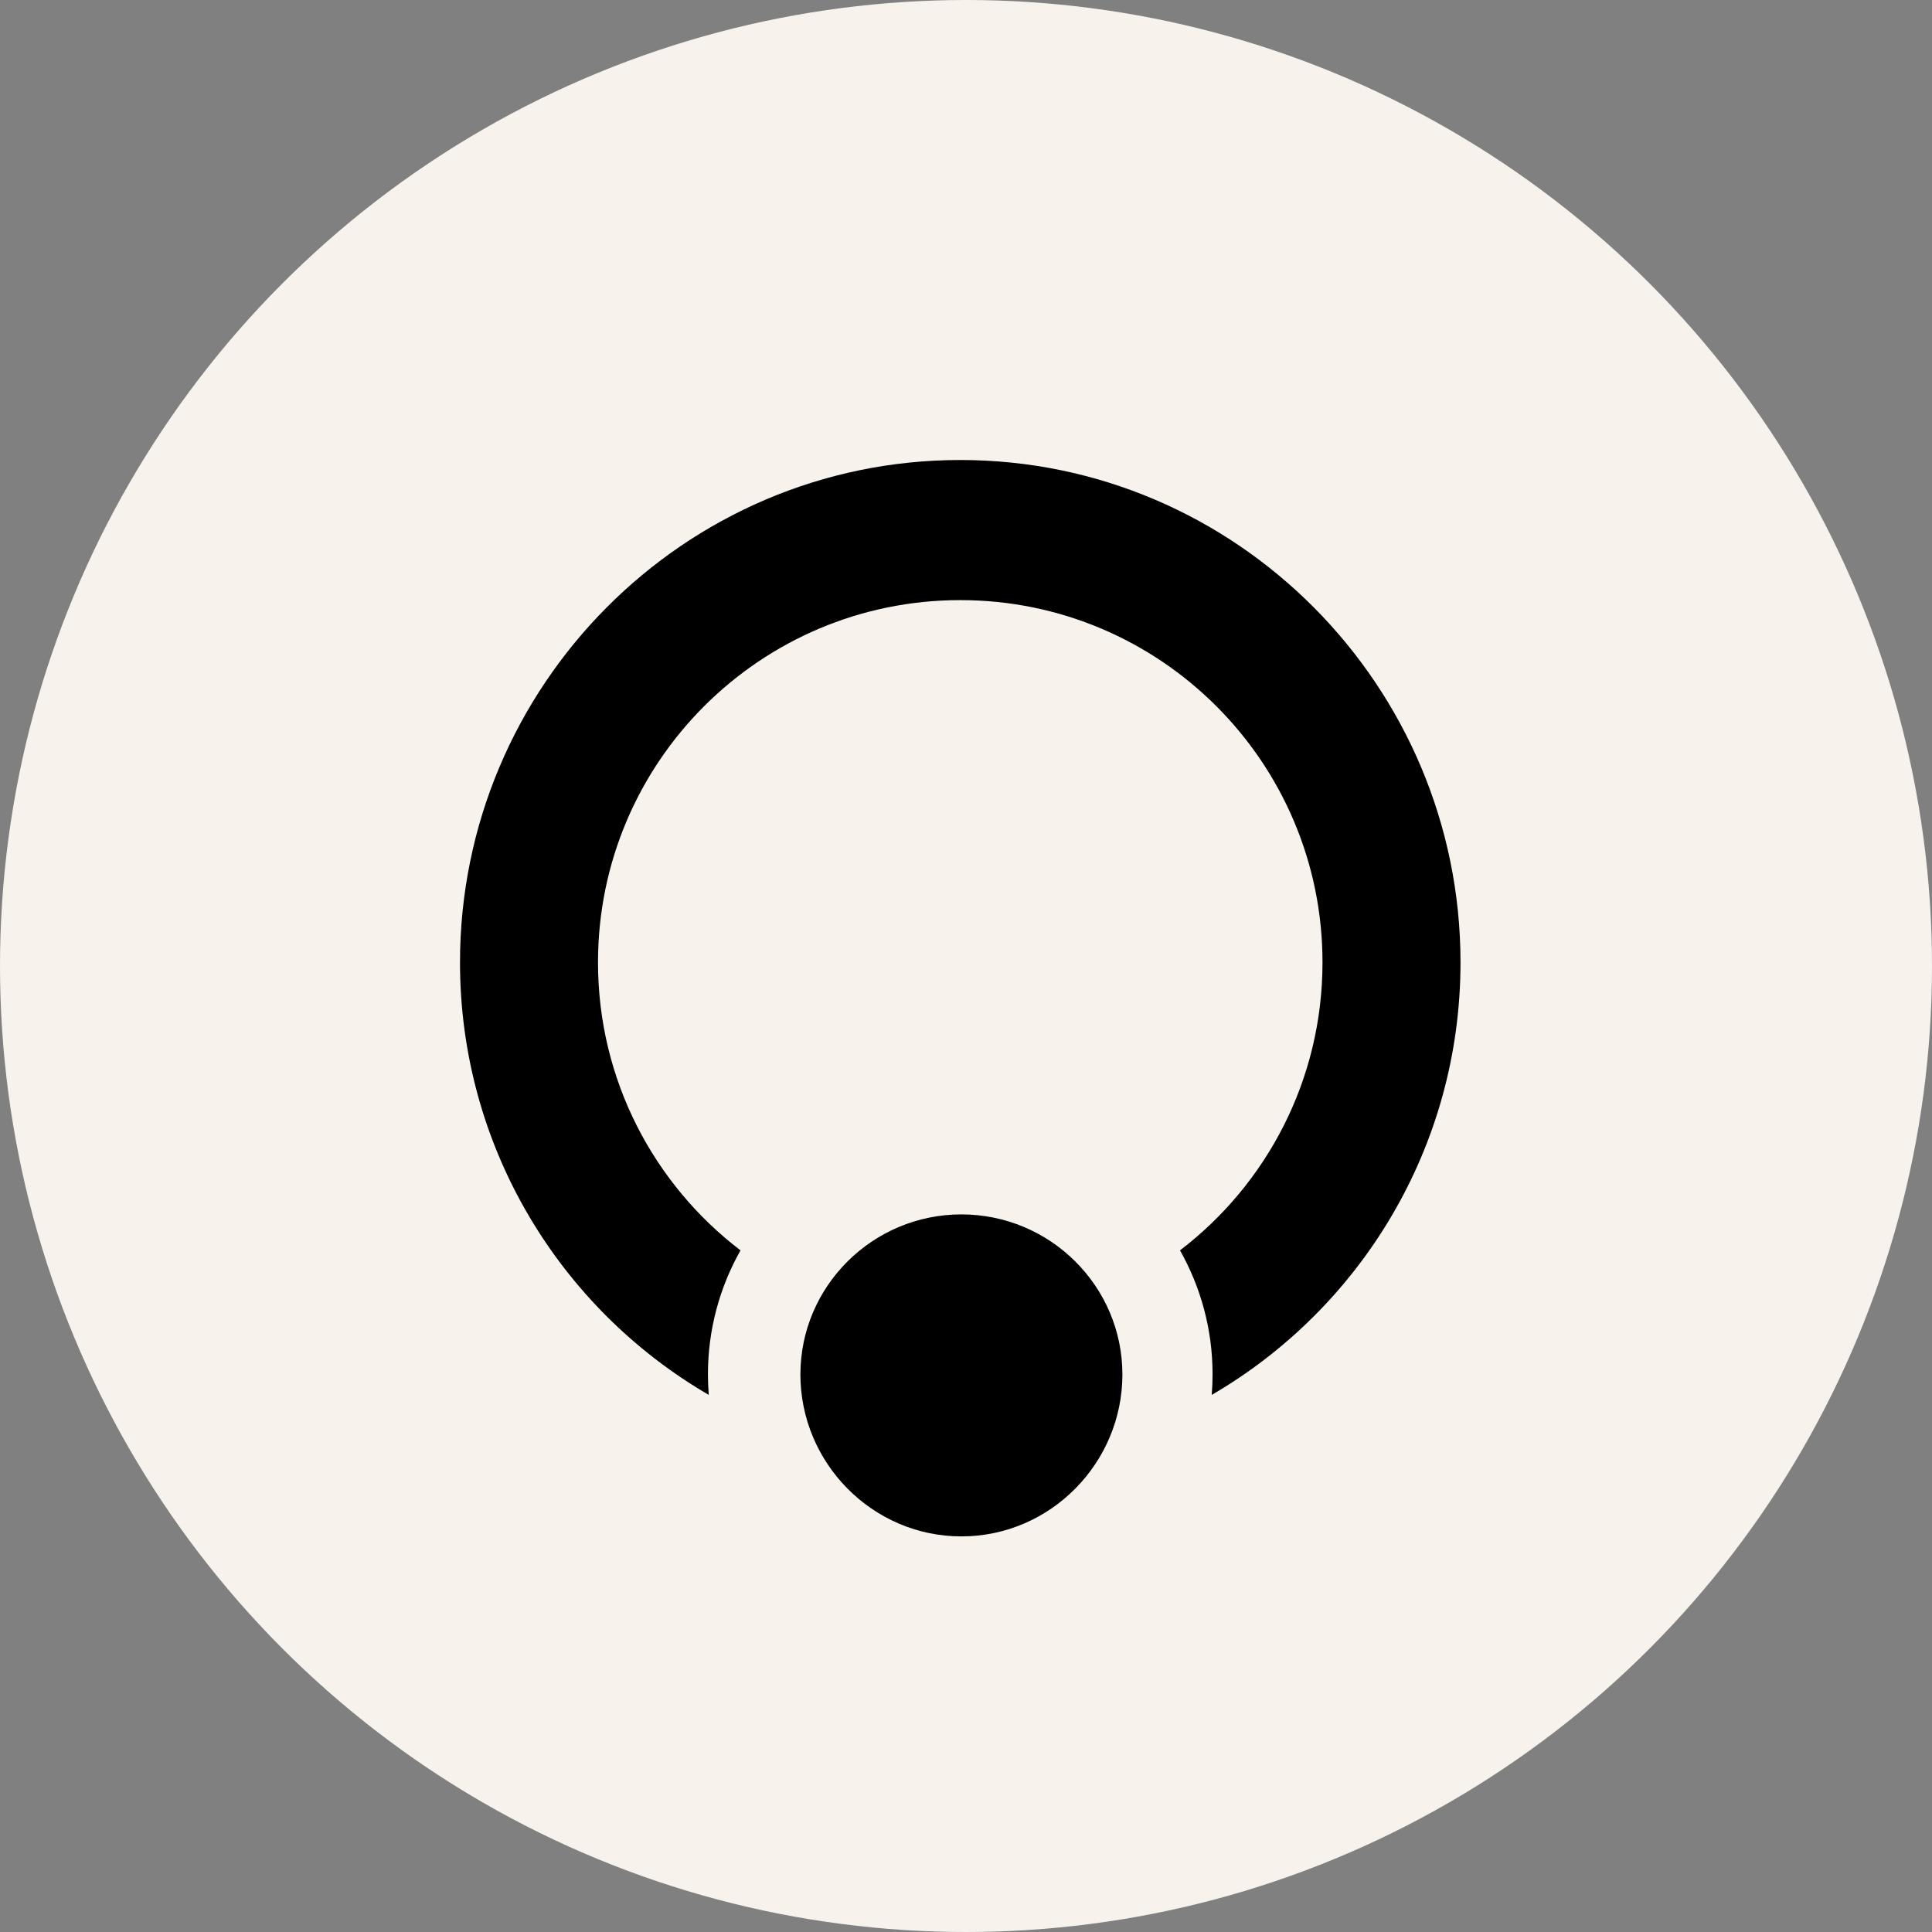 <?xml version="1.0" encoding="UTF-8"?>
<svg width="21px" height="21px" viewBox="0 0 21 21" version="1.1" xmlns="http://www.w3.org/2000/svg" xmlns:xlink="http://www.w3.org/1999/xlink">
    <rect x="0" y="0" width="21" height="21" fill="#808080" stroke="none"/>
    <title>Icon</title>
    <g id="Job---Stockist" stroke="none" stroke-width="1" fill="none" fill-rule="evenodd">
        <g id="Artboard" transform="translate(0, -4)">
            <g id="Group-6" transform="translate(0, -96)">
                <g id="Icons" transform="translate(0, 25)">
                    <g id="Icon" transform="translate(0, 75)">
                        <circle id="Oval" fill="#F7F2EC" cx="10.5" cy="10.5" r="10.5"></circle>
                        <path d="M10.45,13.2 C11.415,13.2 12.2,13.981 12.2,14.94 C12.2,15.902 11.417,16.7 10.45,16.7 C9.483,16.7 8.7,15.902 8.7,14.94 C8.7,13.981 9.485,13.2 10.45,13.2 Z M10.438,5 C13.441,5 15.875,7.458 15.875,10.461 C15.875,12.468 14.788,14.221 13.171,15.162 C13.177,15.088 13.18,15.013 13.18,14.938 C13.18,14.449 13.051,13.989 12.826,13.591 C13.768,12.872 14.375,11.737 14.375,10.461 C14.375,8.286 12.612,6.523 10.438,6.523 C8.263,6.523 6.5,8.286 6.5,10.461 C6.5,11.737 7.107,12.872 8.049,13.591 C7.824,13.989 7.695,14.449 7.695,14.938 C7.695,15.013 7.698,15.088 7.704,15.162 C6.087,14.221 5,12.468 5,10.461 C5,7.458 7.434,5 10.438,5 Z" id="Combined-Shape" fill="#000000" fill-rule="nonzero"></path>
                    </g>
                </g>
            </g>
        </g>
    </g>
</svg>